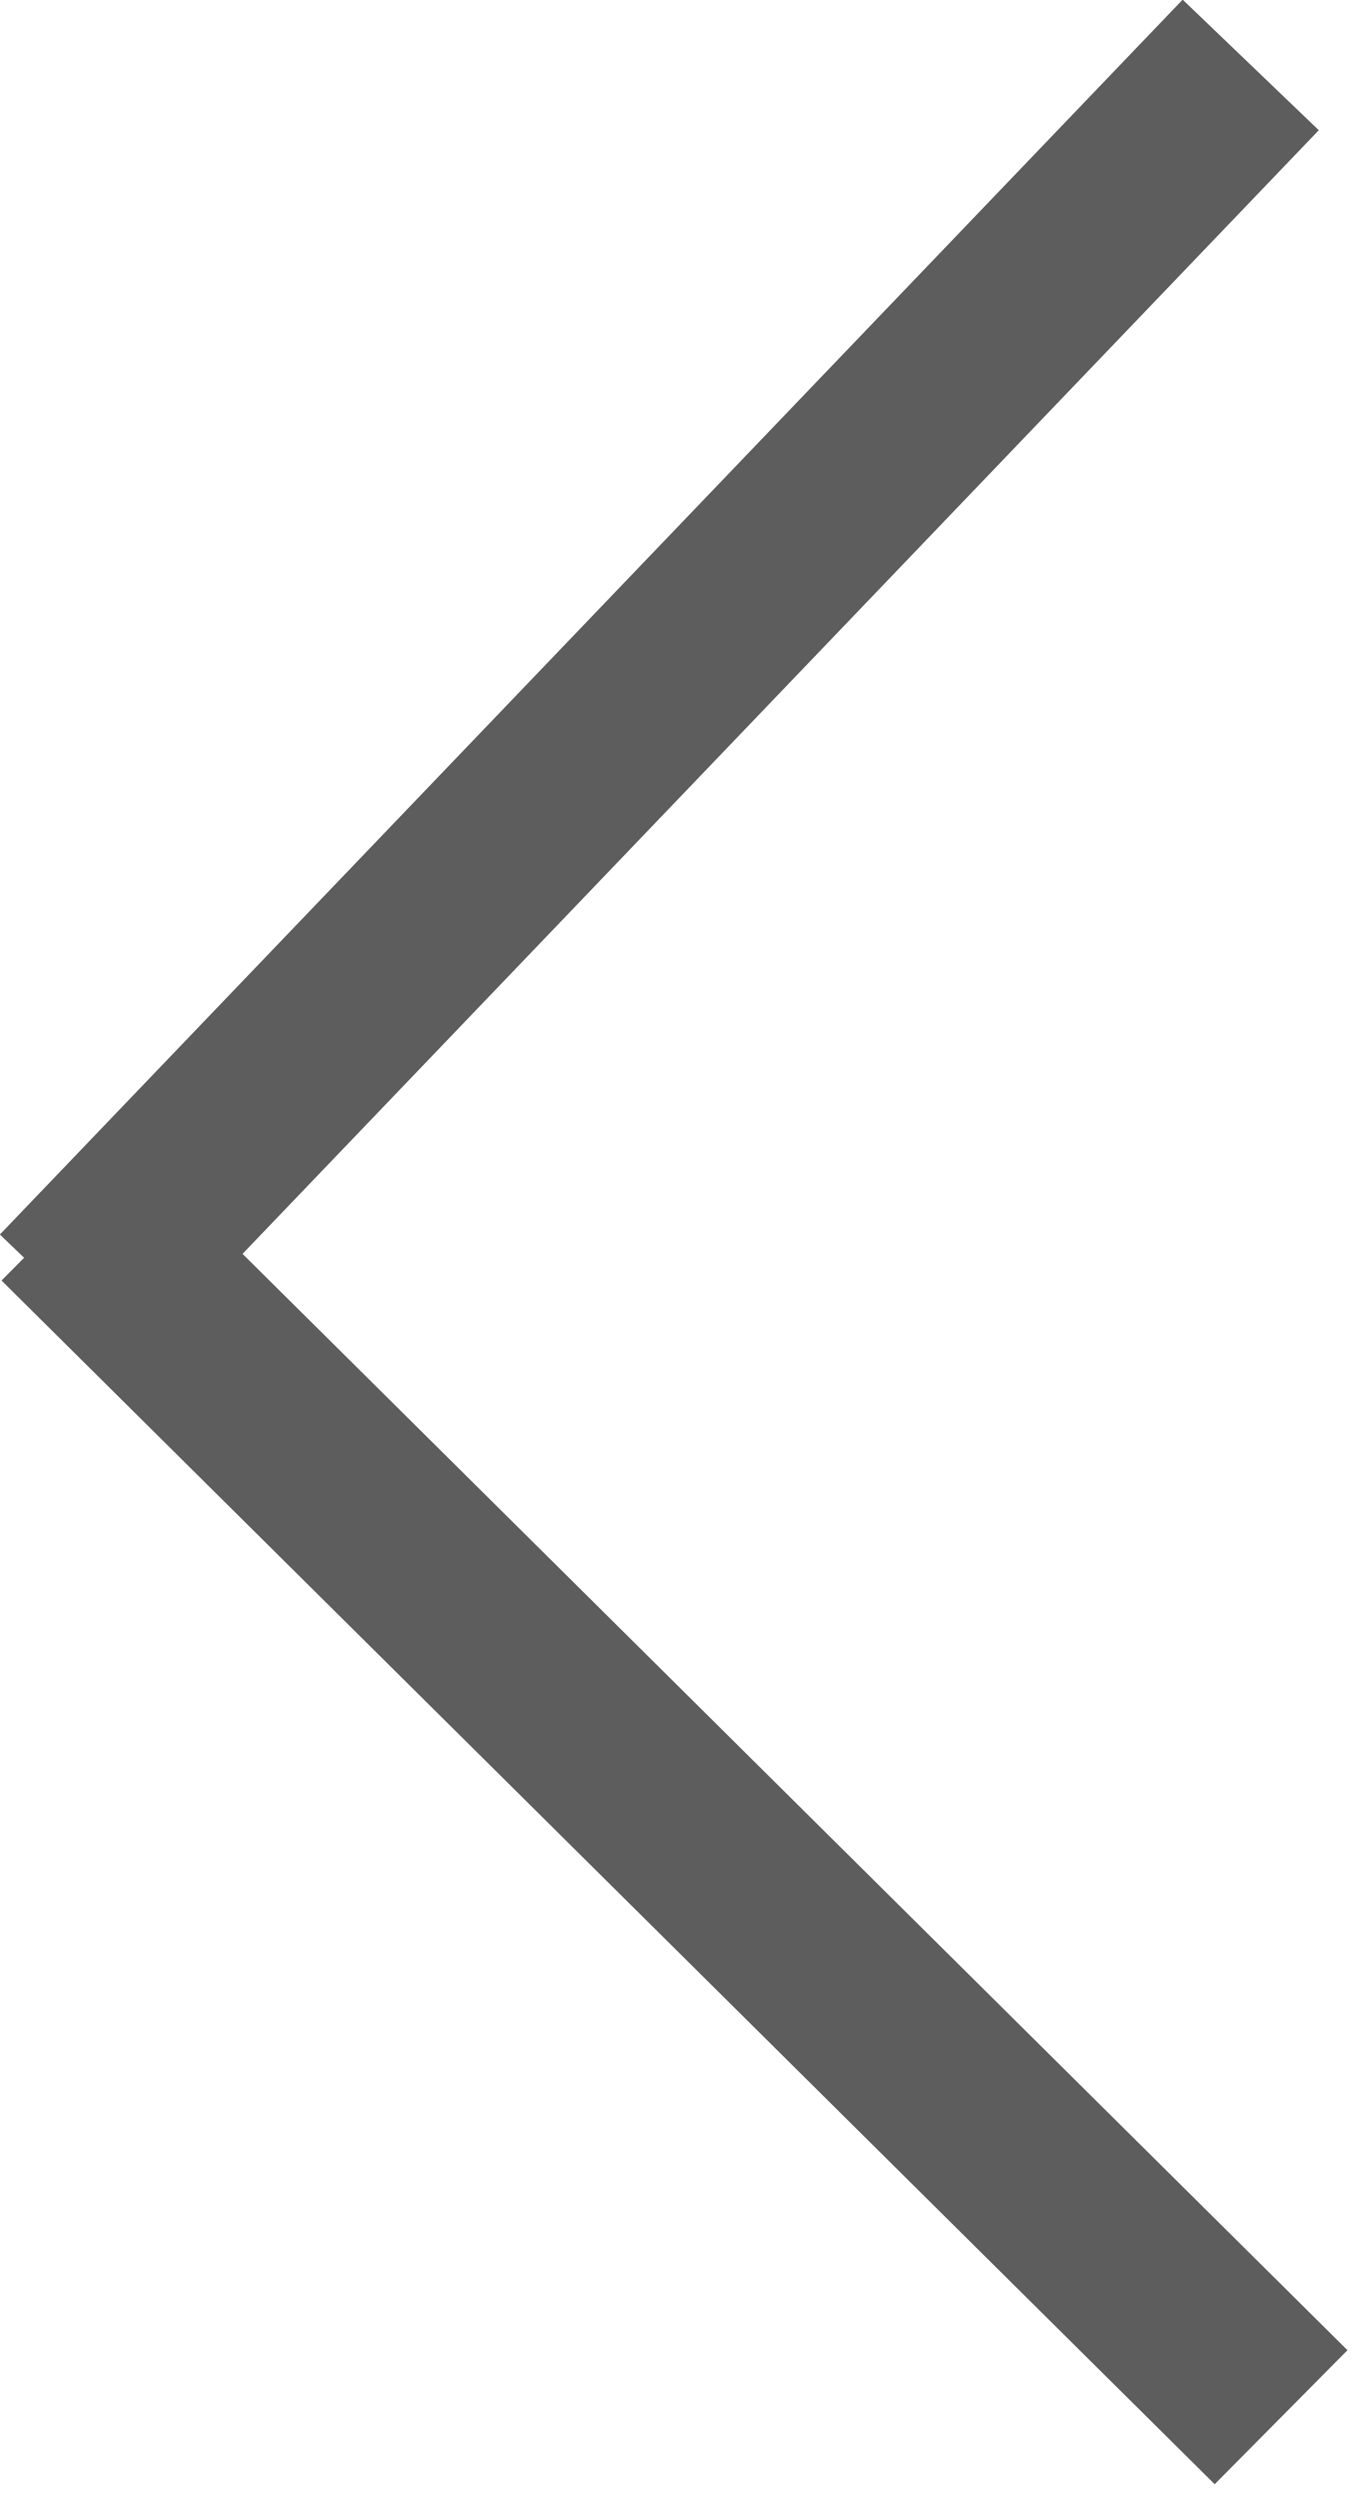 <?xml version="1.0" encoding="utf-8"?>
<!-- Generator: Adobe Illustrator 16.0.0, SVG Export Plug-In . SVG Version: 6.00 Build 0)  -->
<!DOCTYPE svg PUBLIC "-//W3C//DTD SVG 1.1//EN" "http://www.w3.org/Graphics/SVG/1.1/DTD/svg11.dtd">
<svg version="1.1" id="Layer_1" xmlns="http://www.w3.org/2000/svg" xmlns:xlink="http://www.w3.org/1999/xlink" x="0px" y="0px"
	 width="14.5px" height="26.5px" viewBox="0 0 14.5 26.5" enable-background="new 0 0 14.5 26.5" xml:space="preserve">
<g>
	
		<rect x="-1.905" y="18.241" transform="matrix(-0.71 -0.704 0.704 -0.71 -1.31 37.943)" fill="#5D5D5D" width="18.124" height="2.001"/>
	
		<rect x="5.998" y="-1.832" transform="matrix(-0.722 -0.692 0.692 -0.722 7.041 17.298)" fill="#5D5D5D" width="2" height="18.13"/>
</g>
</svg>
